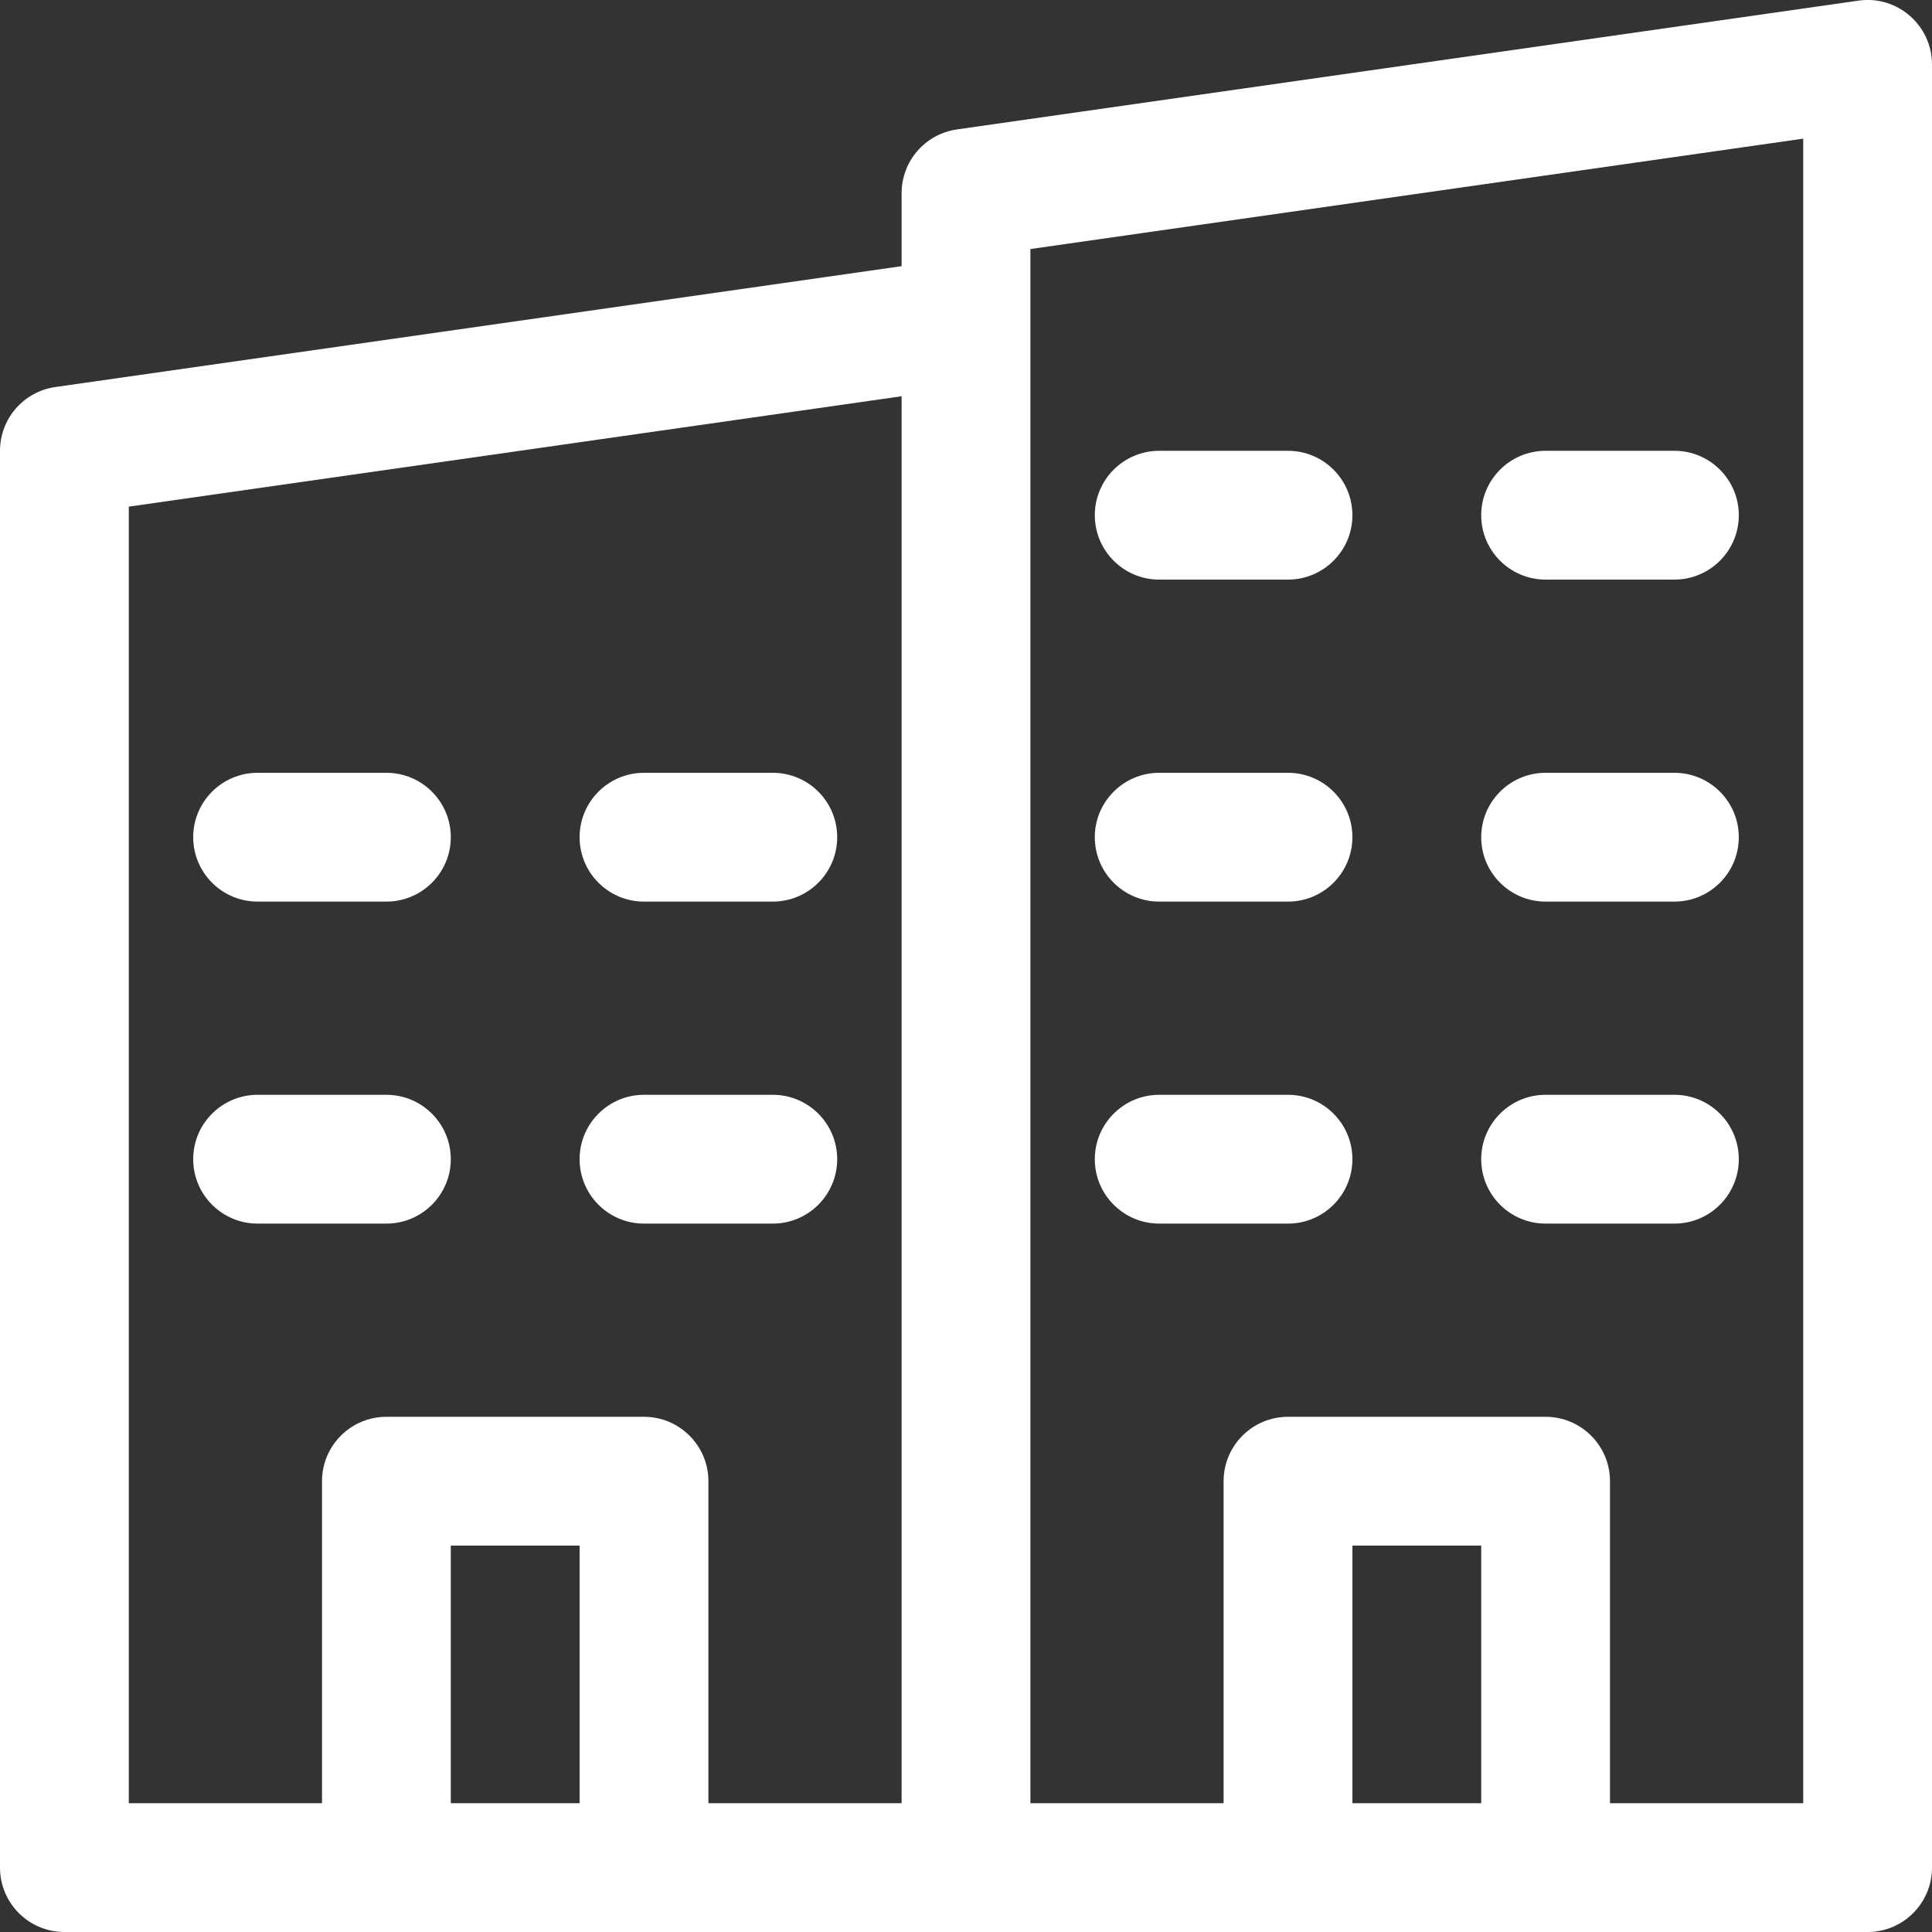 <?xml version="1.0" encoding="UTF-8"?>
<svg width="30px" height="30px" viewBox="0 0 30 30" version="1.1" xmlns="http://www.w3.org/2000/svg" xmlns:xlink="http://www.w3.org/1999/xlink">
    <rect x="0" y="0" width="30" height="30" fill="#333333" stroke="none"/>
    <title>Icon</title>
    <g id="Contact-Center-Internacional" stroke="none" stroke-width="1" fill="none" fill-rule="evenodd">
        <g id="Landing-Ayuda-al-Socio---Contact-Center-Internacional-" transform="translate(-1024, -1212)">
            <g id="01.Atomo/02.buttons/02.acceso/01.large-Copy-5" transform="translate(886, 1187)">
                <g id="Page-1" transform="translate(137, 24)">
                    <polygon id="Fill-1" points="0 32 32 32 32 0 0 0"></polygon>
                    <g id="Group-24" transform="translate(1, 0)" fill="#FFFFFF">
                        <path d="M4,15 L6,15 C6.552,15 7,14.552 7,14 C7,13.448 6.552,13 6,13 L4,13 C3.448,13 3,13.448 3,14 C3,14.552 3.448,15 4,15" id="Fill-2"></path>
                        <path d="M10,15 L12,15 C12.552,15 13,14.552 13,14 C13,13.448 12.552,13 12,13 L10,13 C9.448,13 9,13.448 9,14 C9,14.552 9.448,15 10,15" id="Fill-4"></path>
                        <path d="M4,20 L6,20 C6.552,20 7,19.552 7,19 C7,18.448 6.552,18 6,18 L4,18 C3.448,18 3,18.448 3,19 C3,19.552 3.448,20 4,20" id="Fill-6"></path>
                        <path d="M10,20 L12,20 C12.552,20 13,19.552 13,19 C13,18.448 12.552,18 12,18 L10,18 C9.448,18 9,18.448 9,19 C9,19.552 9.448,20 10,20" id="Fill-8"></path>
                        <path d="M28,29 L25,29 L25,24 C25,23.448 24.552,23 24,23 L20,23 C19.448,23 19,23.448 19,24 L19,29 L16,29 L16,6 L16,4.867 L28,3.153 L28,29 Z M21,29 L23,29 L23,25 L21,25 L21,29 Z M14,29 L11,29 L11,24 C11,23.448 10.552,23 10,23 L6,23 C5.448,23 5,23.448 5,24 L5,29 L2,29 L2,8.867 L14,7.153 L14,29 Z M7,29 L9,29 L9,25 L7,25 L7,29 Z M28.858,1.01 L14.858,3.01 C14.366,3.081 14,3.502 14,4 L14,5.133 L0.858,7.01 C0.366,7.081 0,7.502 0,8 L0,30 C0,30.552 0.448,31 1,31 L29,31 C29.552,31 30,30.552 30,30 L30,2 C30,1.393 29.459,0.922 28.858,1.01 L28.858,1.01 Z" id="Fill-10"></path>
                        <path d="M18,10 L20,10 C20.552,10 21,9.552 21,9 C21,8.448 20.552,8 20,8 L18,8 C17.448,8 17,8.448 17,9 C17,9.552 17.448,10 18,10" id="Fill-12"></path>
                        <path d="M24,10 L26,10 C26.552,10 27,9.552 27,9 C27,8.448 26.552,8 26,8 L24,8 C23.448,8 23,8.448 23,9 C23,9.552 23.448,10 24,10" id="Fill-14"></path>
                        <path d="M18,15 L20,15 C20.552,15 21,14.552 21,14 C21,13.448 20.552,13 20,13 L18,13 C17.448,13 17,13.448 17,14 C17,14.552 17.448,15 18,15" id="Fill-16"></path>
                        <path d="M24,15 L26,15 C26.552,15 27,14.552 27,14 C27,13.448 26.552,13 26,13 L24,13 C23.448,13 23,13.448 23,14 C23,14.552 23.448,15 24,15" id="Fill-18"></path>
                        <path d="M18,20 L20,20 C20.552,20 21,19.552 21,19 C21,18.448 20.552,18 20,18 L18,18 C17.448,18 17,18.448 17,19 C17,19.552 17.448,20 18,20" id="Fill-20"></path>
                        <path d="M24,20 L26,20 C26.552,20 27,19.552 27,19 C27,18.448 26.552,18 26,18 L24,18 C23.448,18 23,18.448 23,19 C23,19.552 23.448,20 24,20" id="Fill-22"></path>
                    </g>
                </g>
            </g>
        </g>
    </g>
</svg>